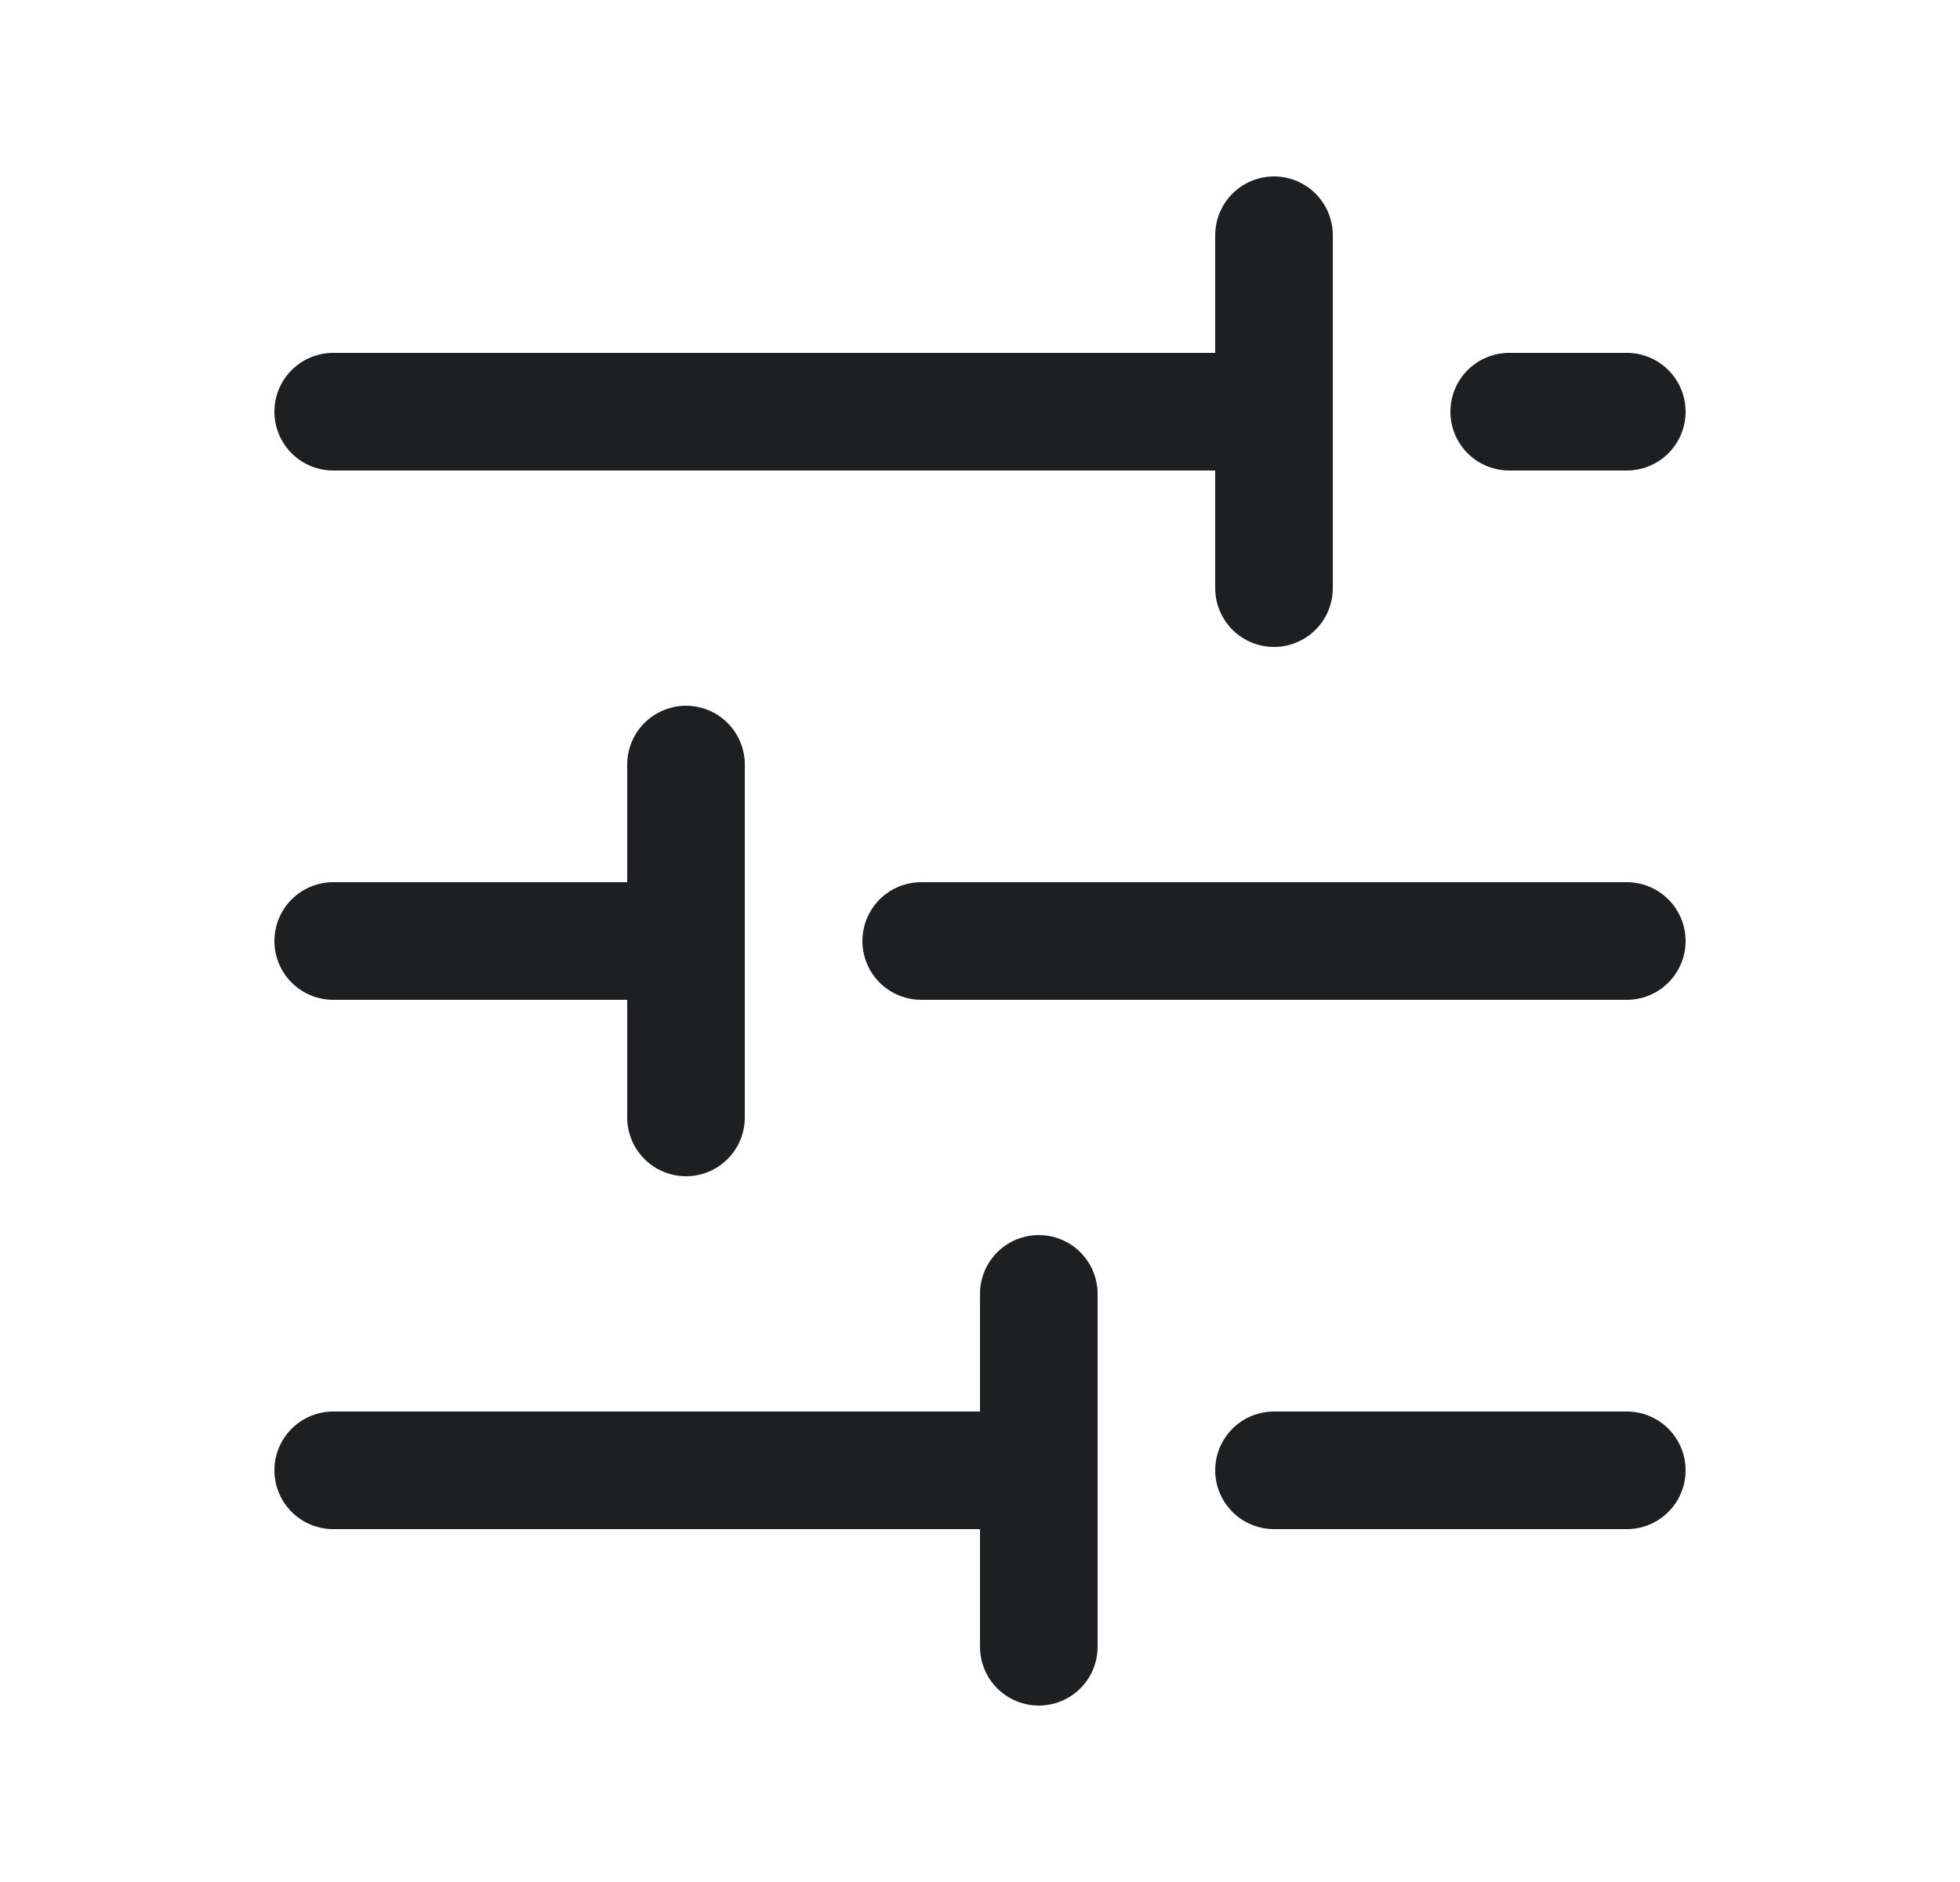 <svg width="25" height="24" viewBox="0 0 25 24" fill="none" xmlns="http://www.w3.org/2000/svg">
<g id="controls" clip-path="url(#clip0_925_9395)">
<g id="Group 113">
<path id="Vector" d="M11.75 12L20.75 12" stroke="#1E1F20" stroke-width="1.5" stroke-linecap="round" stroke-linejoin="round"/>
<path id="Vector_2" d="M4.25 12L8.75 12" stroke="#1E1F20" stroke-width="1.5" stroke-linecap="round" stroke-linejoin="round"/>
<path id="Vector_3" d="M19.25 5.25L20.75 5.25" stroke="#1E1F20" stroke-width="1.5" stroke-linecap="round" stroke-linejoin="round"/>
<path id="Vector_4" d="M4.25 5.25L16.25 5.25" stroke="#1E1F20" stroke-width="1.5" stroke-linecap="round" stroke-linejoin="round"/>
<path id="Vector_5" d="M16.25 3L16.25 7.5" stroke="#1E1F20" stroke-width="1.5" stroke-linecap="round" stroke-linejoin="round"/>
<path id="Vector_6" d="M16.25 18.75L20.75 18.75" stroke="#1E1F20" stroke-width="1.5" stroke-linecap="round" stroke-linejoin="round"/>
<path id="Vector_7" d="M4.25 18.75L13.25 18.75" stroke="#1E1F20" stroke-width="1.5" stroke-linecap="round" stroke-linejoin="round"/>
<path id="Vector_8" d="M13.25 21L13.25 16.5" stroke="#1E1F20" stroke-width="1.5" stroke-linecap="round" stroke-linejoin="round"/>
<path id="Vector_9" d="M8.75 9.75L8.75 14.25" stroke="#1E1F20" stroke-width="1.5" stroke-linecap="round" stroke-linejoin="round"/>
</g>
</g>
<defs>
<clipPath id="clip0_925_9395">
<rect width="24" height="24" fill="white" transform="translate(0.5 24) rotate(-90)"/>
</clipPath>
</defs>
</svg>
